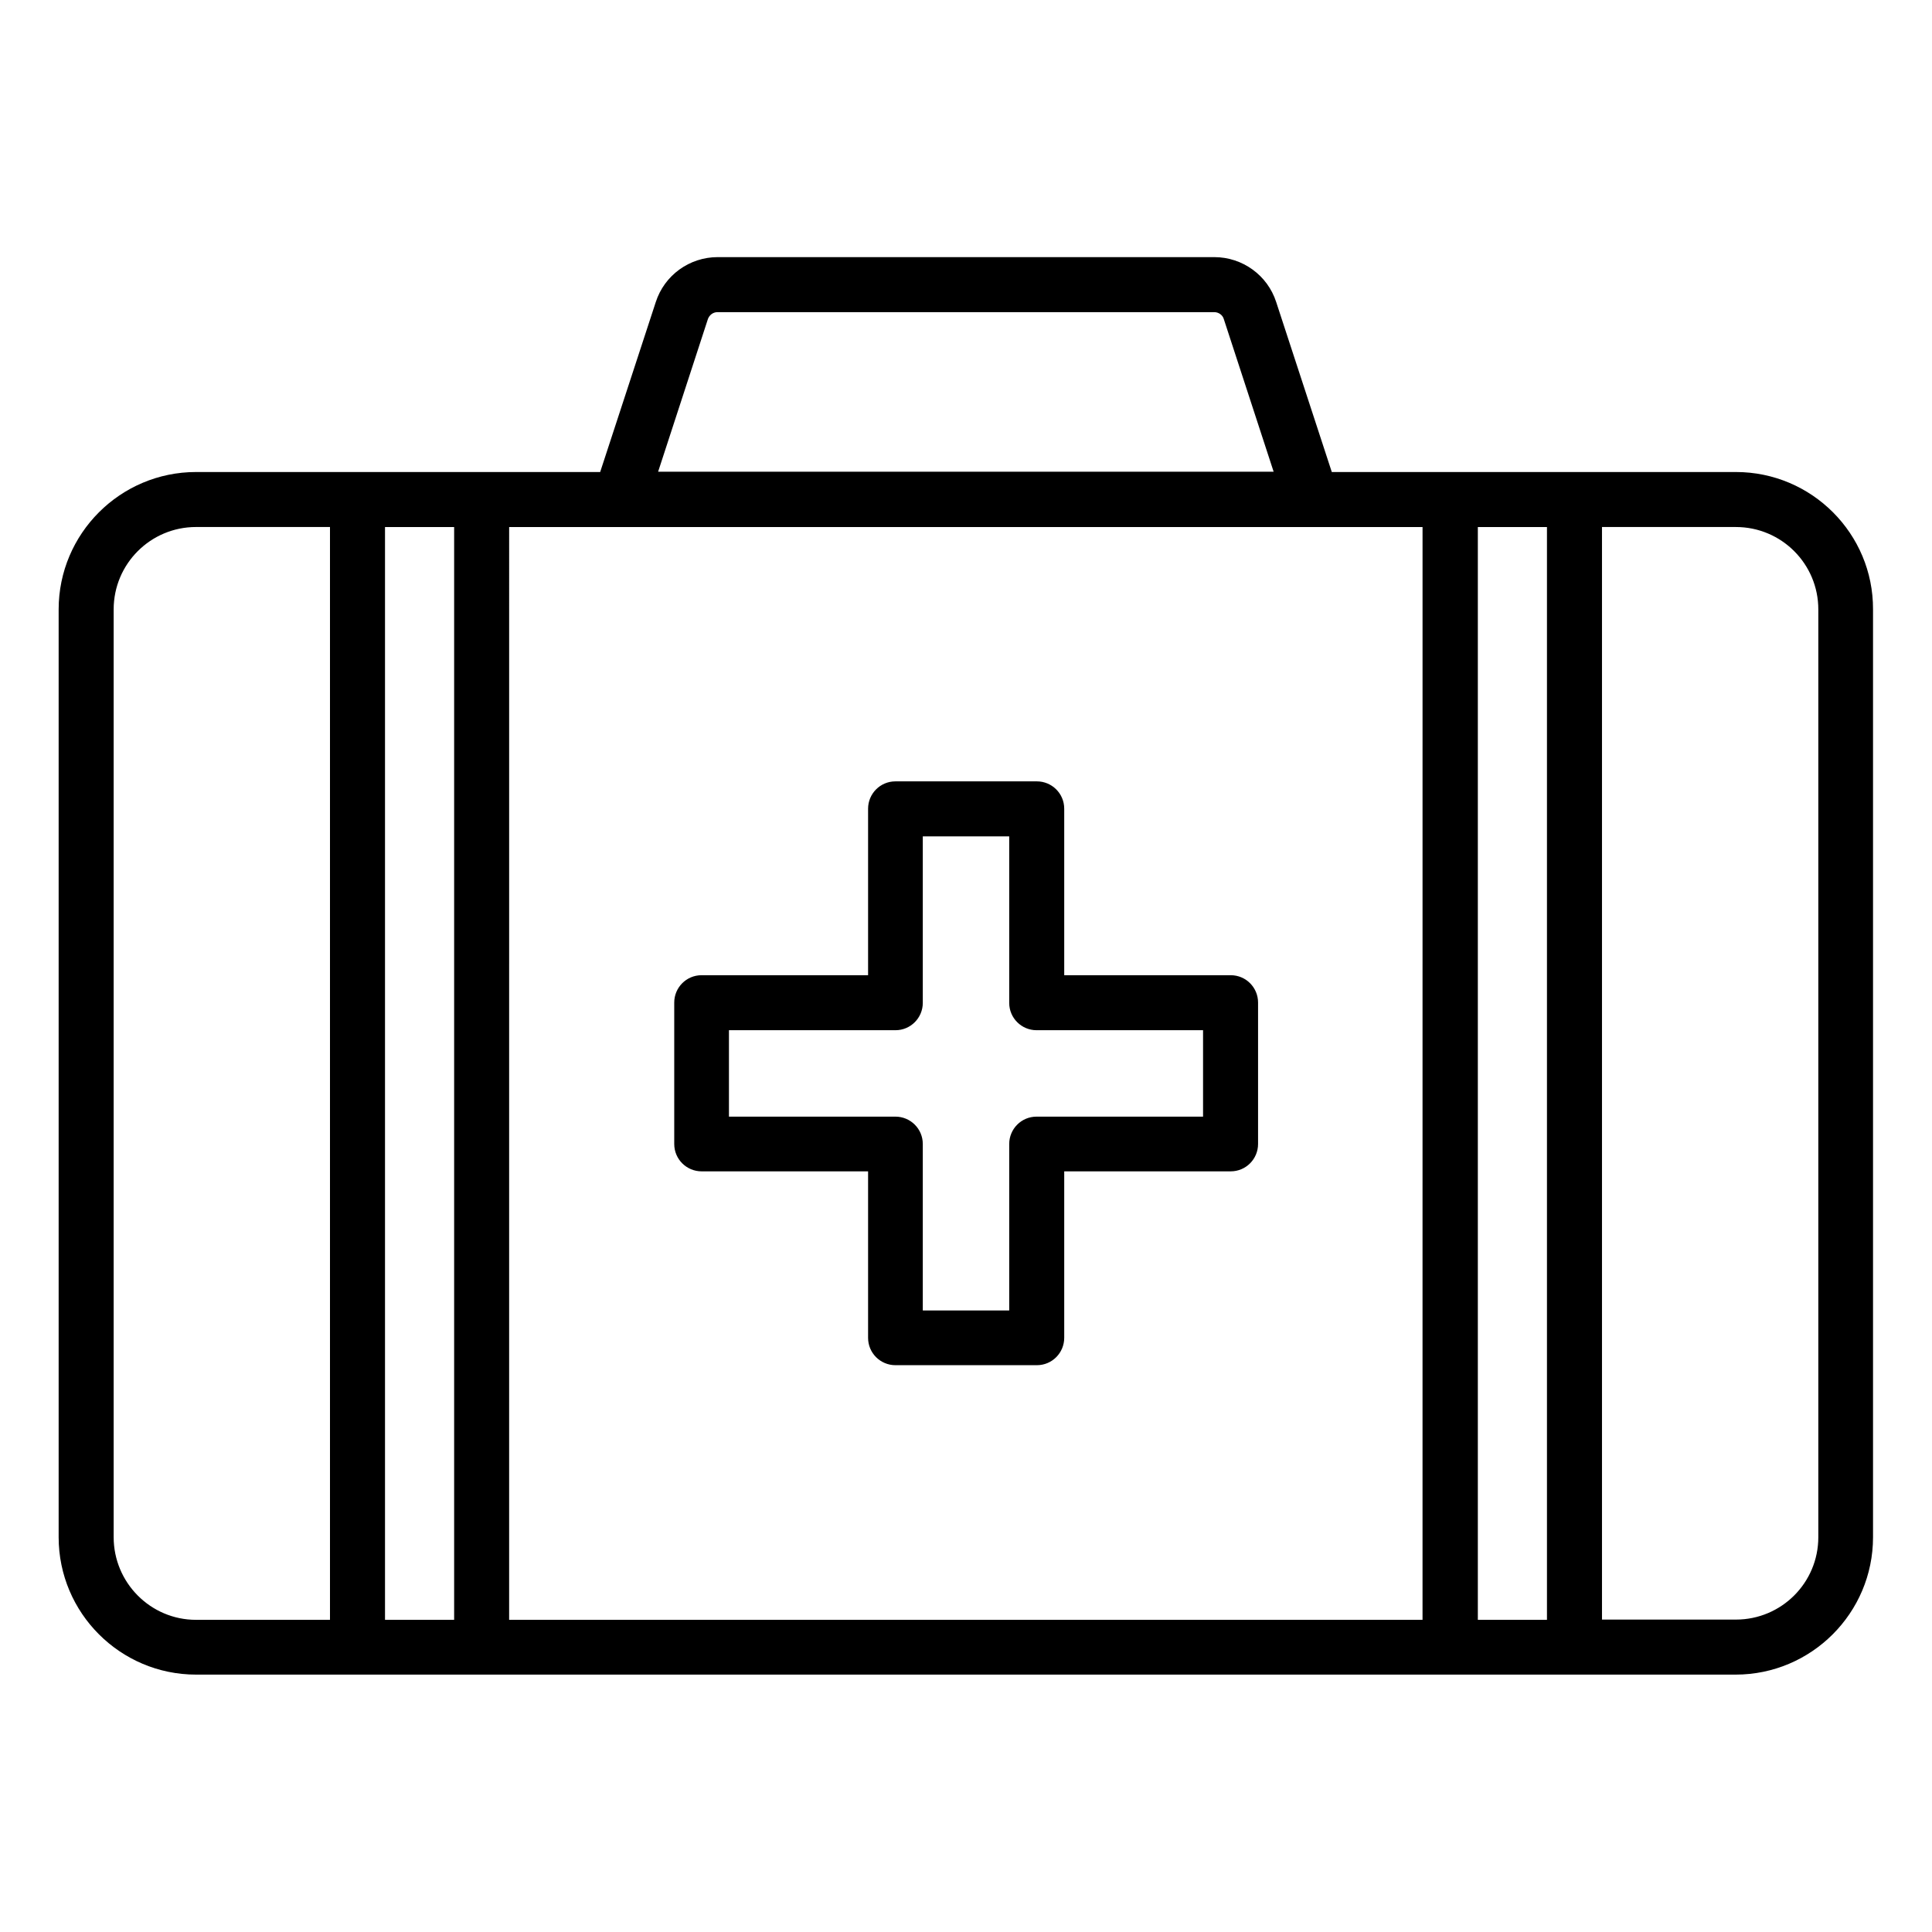 <?xml version="1.0" encoding="UTF-8"?>
<!-- Uploaded to: ICON Repo, www.iconrepo.com, Generator: ICON Repo Mixer Tools -->
<svg fill="#000000" width="800px" height="800px" version="1.1" viewBox="144 144 512 512" xmlns="http://www.w3.org/2000/svg">
 <g>
  <path d="m604.04 269.09h-107.1l-14.734-45.039c-2.289-7.098-8.93-11.91-16.41-11.91h-131.6c-7.481 0-14.121 4.809-16.41 11.91l-14.734 45.039h-107.1c-20.074 0-36.41 16.336-36.41 36.41v245.88c0 20.074 16.336 36.41 36.41 36.41h408.01c20.074 0 36.41-16.336 36.41-36.41v-245.88c0.078-20.074-16.258-36.41-36.332-36.41zm-325.11 14.578h242.06l-0.004 289.61h-242.06zm-14.578 289.61h-18.32v-289.61h18.32zm271.29-289.61h18.32v289.61h-18.32zm-204.04-55.113c0.383-1.07 1.375-1.832 2.519-1.832h131.68c1.145 0 2.215 0.762 2.519 1.832l13.207 40.457h-163.12zm-157.48 322.82v-245.88c0-12.062 9.77-21.832 21.832-21.832h35.496v289.61h-35.496c-12.062 0-21.832-9.848-21.832-21.906zm451.75 0c0 12.062-9.77 21.832-21.832 21.832h-35.496v-289.54h35.496c12.062 0 21.832 9.77 21.832 21.832z"/>
  <path d="m470.15 402.44h-44.121v-44.121c0-4.047-3.281-7.25-7.25-7.25h-37.48c-4.047 0-7.25 3.281-7.25 7.25v44.121h-44.121c-4.047 0-7.25 3.281-7.25 7.25v37.48c0 4.047 3.281 7.25 7.25 7.25h44.121v44.121c0 4.047 3.281 7.25 7.25 7.25h37.48c4.047 0 7.25-3.281 7.25-7.25v-44.121h44.121c4.047 0 7.25-3.281 7.25-7.25v-37.48c0.004-3.969-3.203-7.25-7.25-7.25zm-7.328 37.48h-44.121c-4.047 0-7.25 3.281-7.25 7.25v44.121h-22.902v-44.121c0-4.047-3.281-7.25-7.25-7.25h-44.121v-22.902h44.121c4.047 0 7.25-3.281 7.25-7.25v-44.121h22.902v44.121c0 4.047 3.281 7.25 7.25 7.25h44.121z"/>
 </g>
</svg>